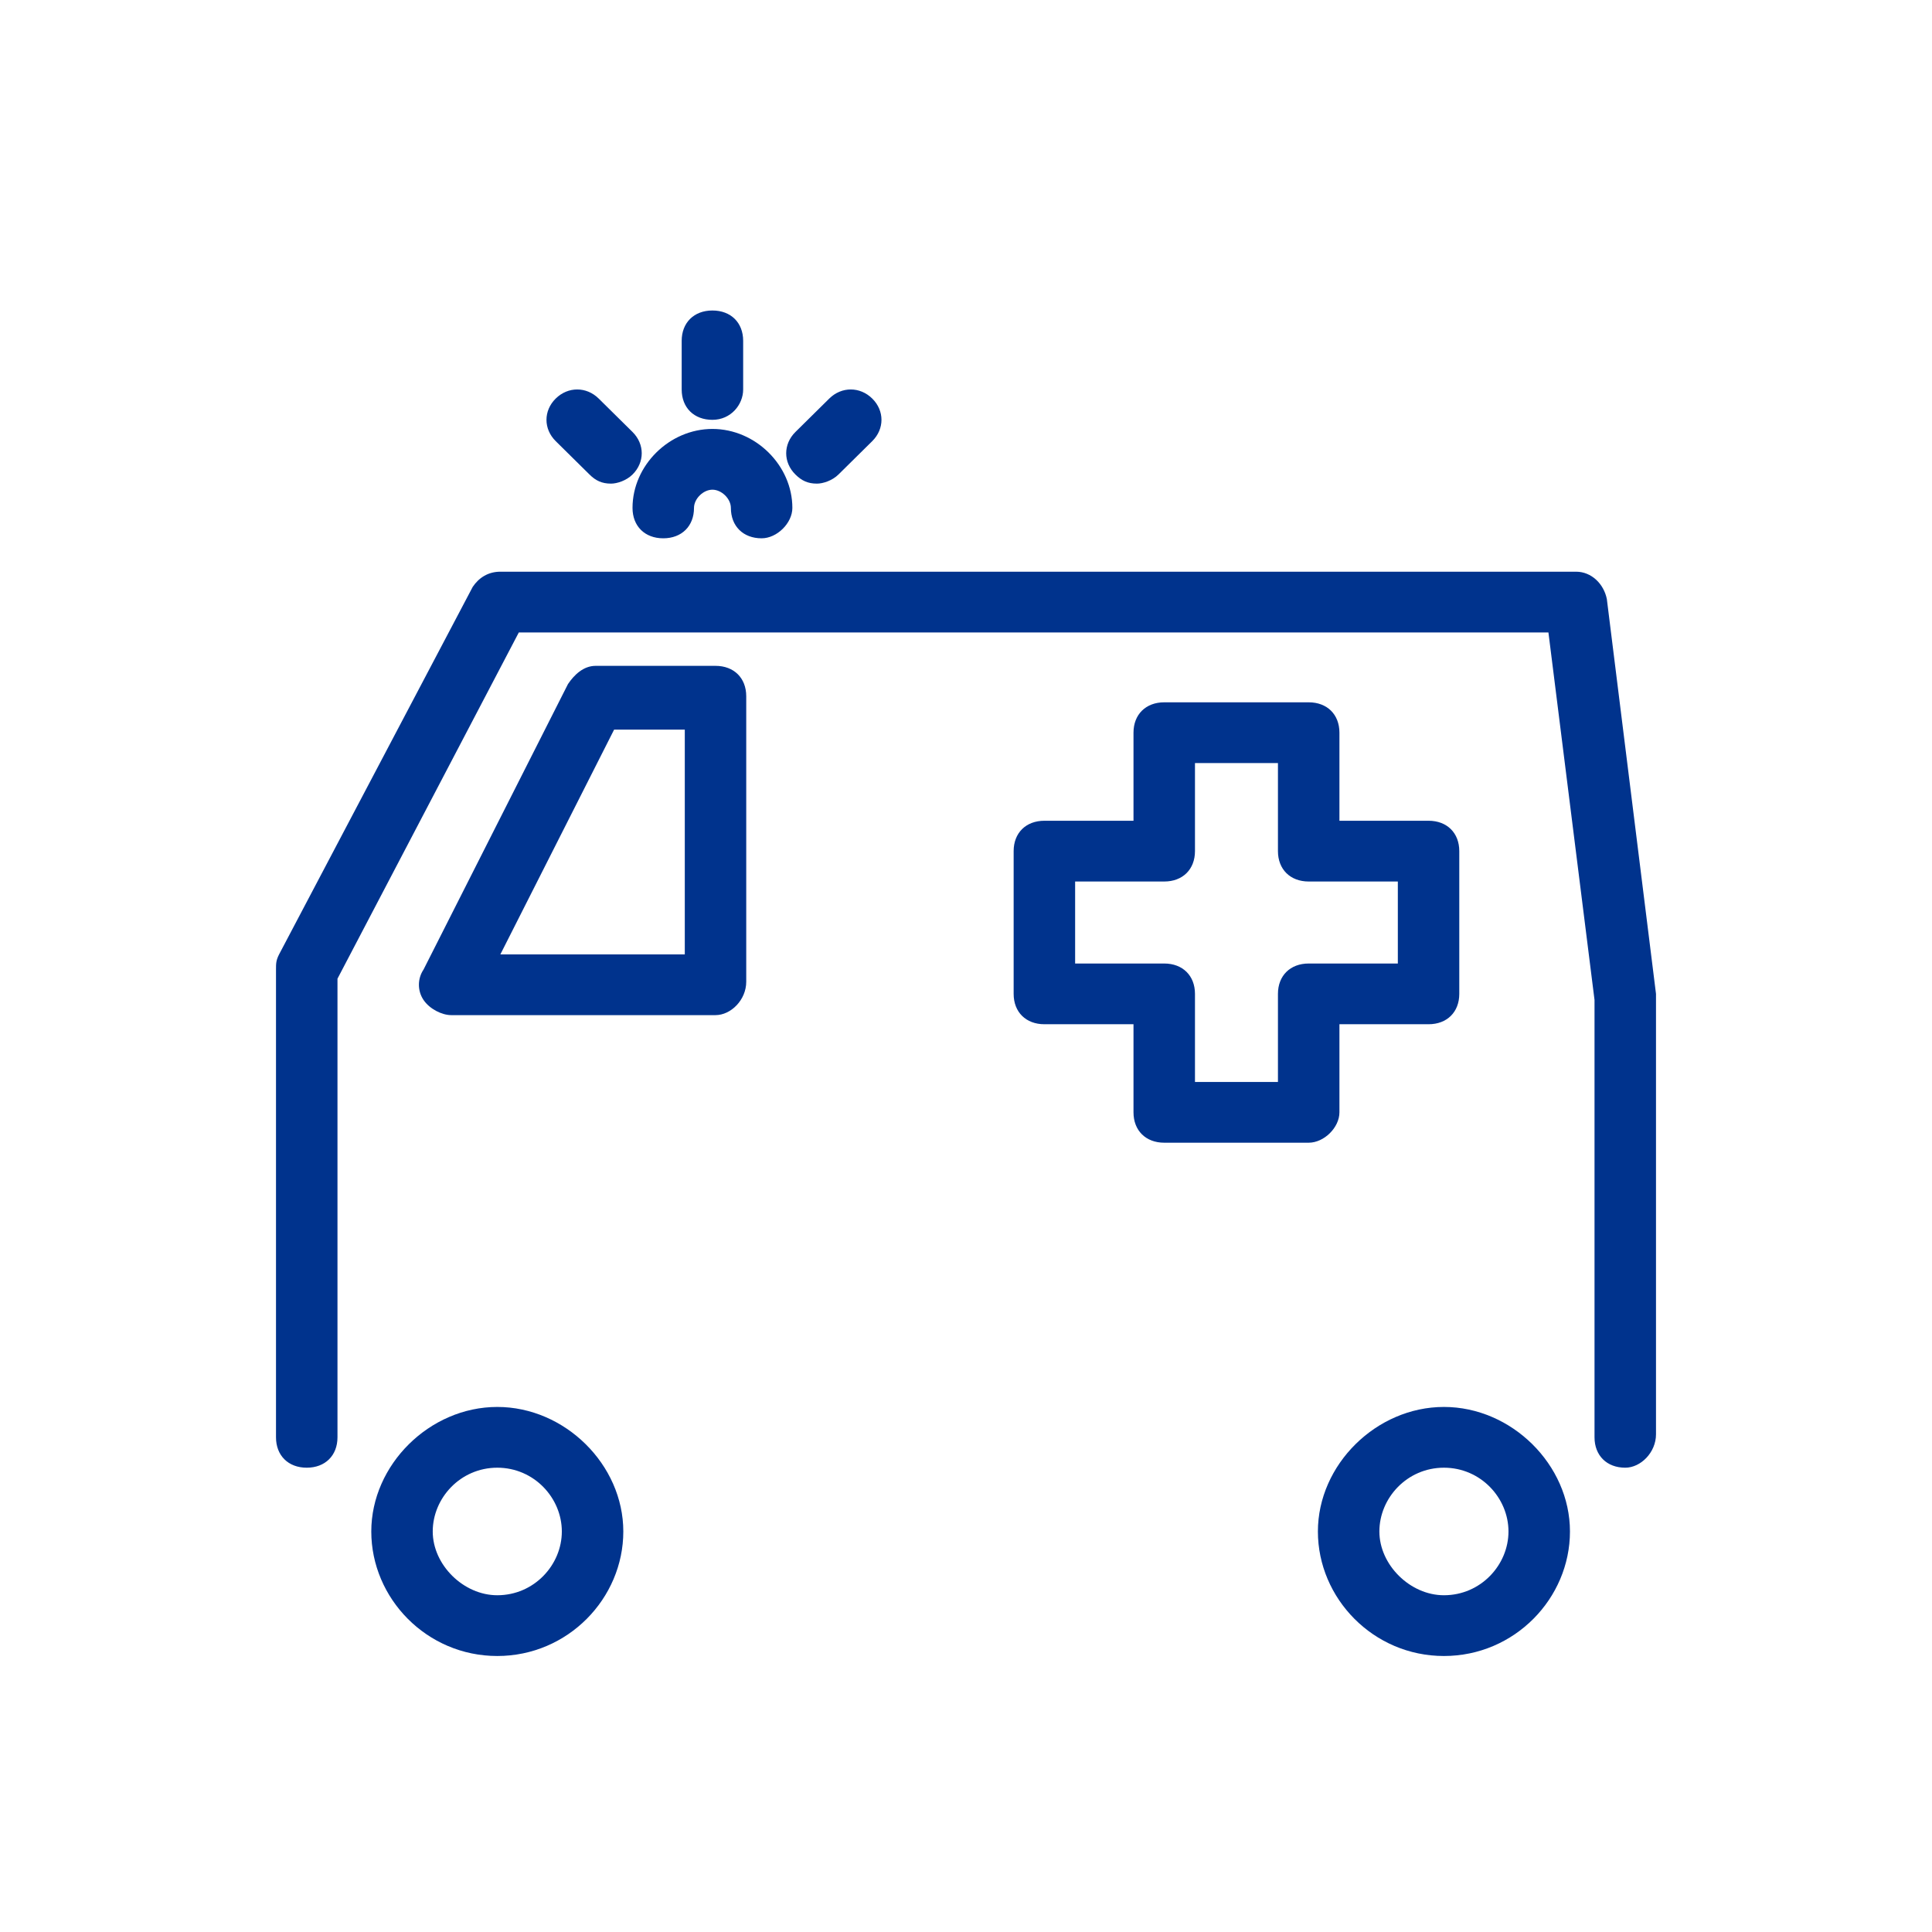 <?xml version="1.0" encoding="UTF-8"?>
<svg width="56px" height="56px" viewBox="0 0 56 56" version="1.1" xmlns="http://www.w3.org/2000/svg" xmlns:xlink="http://www.w3.org/1999/xlink">
    <title>ambulancia-elite</title>
    <g id="Elite-5-5D" stroke="none" stroke-width="1" fill="none" fill-rule="evenodd">
        <g transform="translate(-247, -3601)" id="ambulancia-elite">
            <g transform="translate(247, 3601)">
                <path d="M19.759,11.289 C19.759,11.817 20.116,12.169 20.65,12.169 C21.185,12.169 21.541,11.729 21.541,11.289 L21.541,9.88 C21.541,9.352 21.185,9 20.65,9 C20.116,9 19.759,9.352 19.759,9.88 L19.759,11.289 Z M22.076,15.603 C21.541,15.603 21.185,15.251 21.185,14.722 C21.185,14.458 20.918,14.194 20.65,14.194 C20.383,14.194 20.116,14.458 20.116,14.722 C20.116,15.251 19.759,15.603 19.225,15.603 C18.69,15.603 18.334,15.251 18.334,14.722 C18.334,13.49 19.403,12.433 20.65,12.433 C21.898,12.433 22.967,13.49 22.967,14.722 C22.967,15.163 22.521,15.603 22.076,15.603 Z M46.218,41.661 C46.218,42.19 46.575,42.542 47.109,42.542 C47.555,42.542 48,42.102 48,41.573 L48,28.896 L48,28.808 L46.575,17.363 C46.486,16.923 46.129,16.571 45.684,16.571 L14.503,16.571 C14.147,16.571 13.88,16.747 13.702,17.011 L8.089,27.664 C8,27.84 8,27.928 8,28.104 L8,41.661 C8,42.19 8.356,42.542 8.891,42.542 C9.425,42.542 9.782,42.19 9.782,41.661 L9.782,28.368 L15.038,18.332 L44.882,18.332 L46.218,28.984 L46.218,41.661 Z M14.414,48 C12.365,48 10.762,46.327 10.762,44.391 C10.762,42.454 12.454,40.781 14.414,40.781 C16.374,40.781 18.067,42.454 18.067,44.391 C18.067,46.327 16.463,48 14.414,48 Z M14.414,42.542 C13.345,42.542 12.543,43.422 12.543,44.391 C12.543,45.359 13.434,46.239 14.414,46.239 C15.483,46.239 16.285,45.359 16.285,44.391 C16.285,43.422 15.483,42.542 14.414,42.542 Z M41.853,48 C39.804,48 38.2,46.327 38.2,44.391 C38.2,42.454 39.893,40.781 41.853,40.781 C43.813,40.781 45.506,42.454 45.506,44.391 C45.506,46.327 43.902,48 41.853,48 Z M41.853,42.542 C40.784,42.542 39.982,43.422 39.982,44.391 C39.982,45.359 40.873,46.239 41.853,46.239 C42.922,46.239 43.724,45.359 43.724,44.391 C43.724,43.422 42.922,42.542 41.853,42.542 Z M20.739,29.424 L13.078,29.424 C12.811,29.424 12.454,29.248 12.276,28.984 C12.098,28.72 12.098,28.368 12.276,28.104 L16.463,19.828 C16.641,19.564 16.909,19.3 17.265,19.3 L20.739,19.3 C21.274,19.3 21.63,19.652 21.63,20.181 L21.63,28.456 C21.63,28.984 21.185,29.424 20.739,29.424 Z M14.503,27.664 L19.849,27.664 L19.849,21.149 L17.8,21.149 L14.503,27.664 Z M33.746,33.122 L37.933,33.122 C38.379,33.122 38.824,32.682 38.824,32.242 L38.824,29.688 L41.408,29.688 C41.942,29.688 42.298,29.336 42.298,28.808 L42.298,24.67 C42.298,24.142 41.942,23.79 41.408,23.79 L38.824,23.79 L38.824,21.237 C38.824,20.709 38.468,20.357 37.933,20.357 L33.746,20.357 C33.212,20.357 32.855,20.709 32.855,21.237 L32.855,23.79 L30.272,23.79 C29.737,23.79 29.381,24.142 29.381,24.67 L29.381,28.808 C29.381,29.336 29.737,29.688 30.272,29.688 L32.855,29.688 L32.855,32.242 C32.855,32.77 33.212,33.122 33.746,33.122 Z M37.042,31.361 L34.637,31.361 L34.637,28.808 C34.637,28.28 34.281,27.928 33.746,27.928 L31.163,27.928 L31.163,25.551 L33.746,25.551 C34.281,25.551 34.637,25.199 34.637,24.67 L34.637,22.117 L37.042,22.117 L37.042,24.67 C37.042,25.199 37.399,25.551 37.933,25.551 L40.517,25.551 L40.517,27.928 L37.933,27.928 C37.399,27.928 37.042,28.28 37.042,28.808 L37.042,31.361 Z M23.679,14.018 C23.412,14.018 23.234,13.93 23.056,13.754 C22.699,13.402 22.699,12.874 23.056,12.521 L24.036,11.553 C24.392,11.201 24.927,11.201 25.283,11.553 C25.639,11.905 25.639,12.433 25.283,12.786 L24.303,13.754 C24.125,13.93 23.857,14.018 23.679,14.018 Z M17.087,13.754 C17.265,13.93 17.443,14.018 17.71,14.018 C17.889,14.018 18.156,13.93 18.334,13.754 C18.69,13.402 18.69,12.874 18.334,12.521 L17.354,11.553 C16.998,11.201 16.463,11.201 16.107,11.553 C15.751,11.905 15.751,12.433 16.107,12.786 L17.087,13.754 Z" id="Shape" fill="#00338D"></path>
                <rect id="Rectangle-Copy-44" x="0" y="0" width="56" height="56"></rect>
            </g>
        </g>
    </g>
</svg>